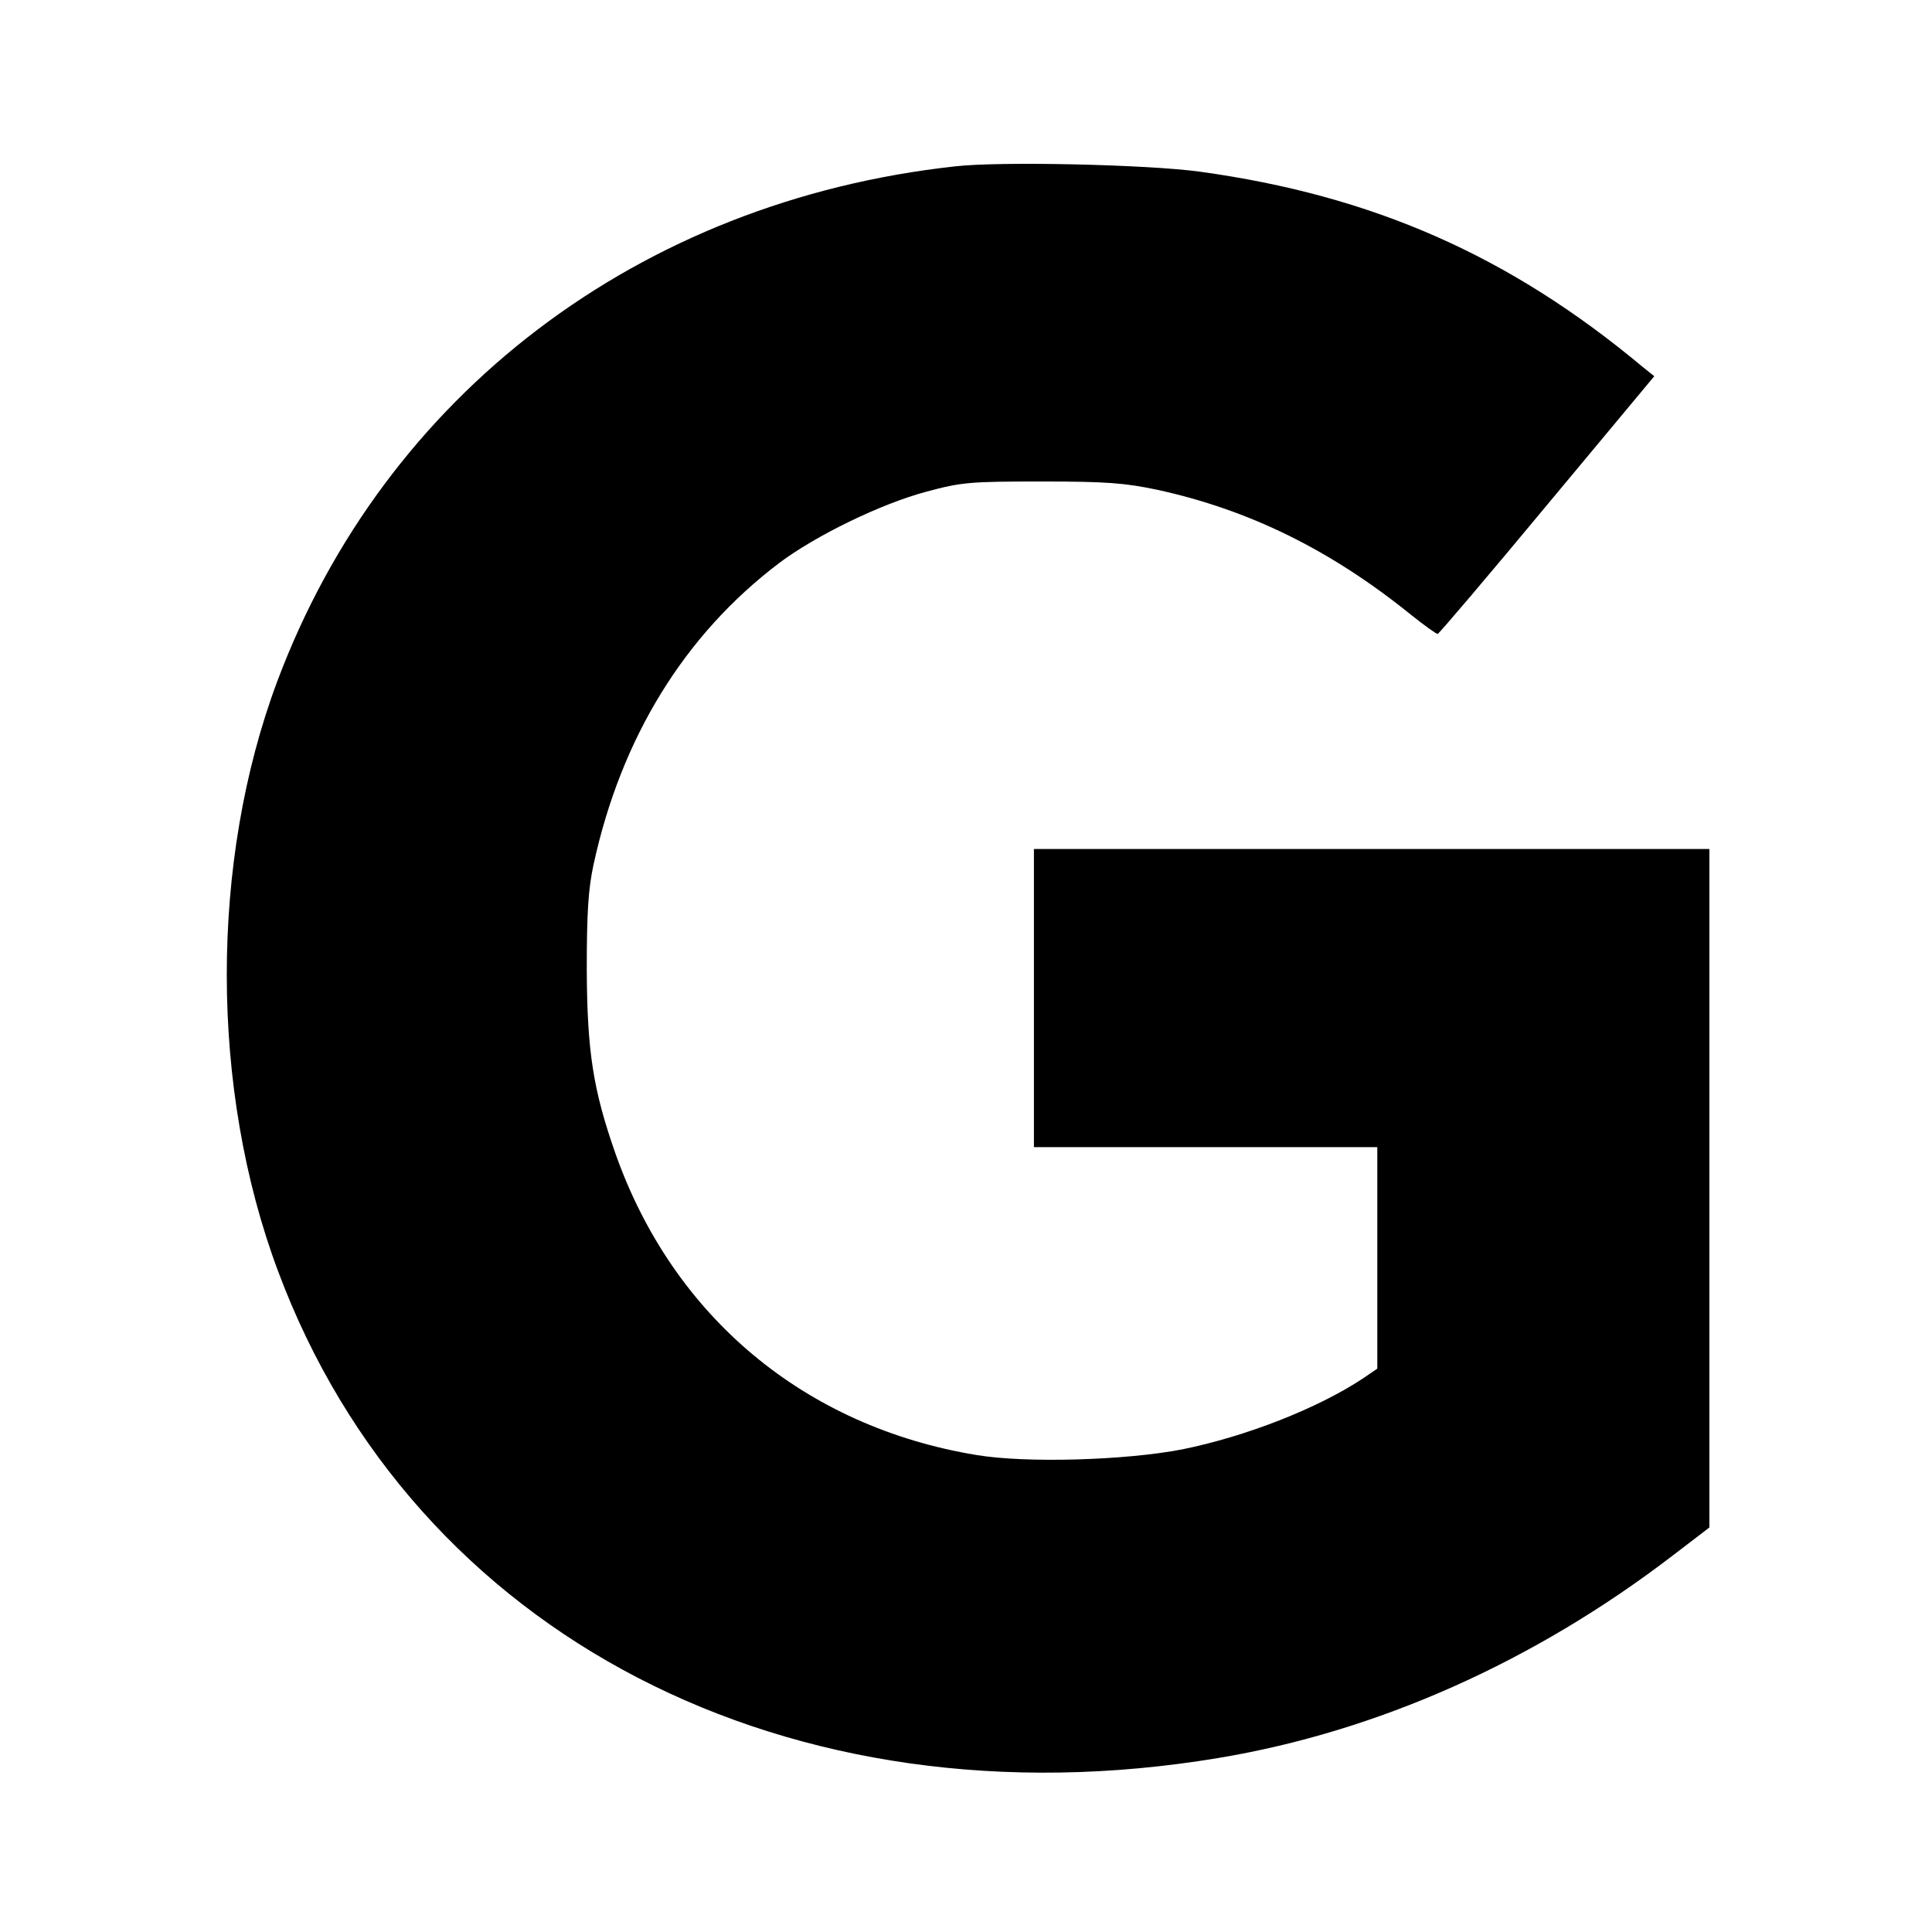 <?xml version="1.0" standalone="no"?>
<!DOCTYPE svg PUBLIC "-//W3C//DTD SVG 20010904//EN"
 "http://www.w3.org/TR/2001/REC-SVG-20010904/DTD/svg10.dtd">
<svg version="1.0" xmlns="http://www.w3.org/2000/svg"
 width="512pt" height="512pt" viewBox="0 0 512 512"
 preserveAspectRatio="xMidYMid meet">
<g transform="translate(0,512) scale(0.1,-0.1)"
fill="#000000" stroke="none">
<path d="M2530 4679 c-836 -92 -1510 -604 -1795 -1364 -179 -478 -179 -1081 2
-1564 360 -965 1354 -1479 2491 -1290 422 70 837 255 1204 536 l98 75 0 899 0
899 -895 0 -895 0 0 -395 0 -395 455 0 455 0 0 -294 0 -293 -38 -26 c-121 -80
-311 -154 -479 -188 -150 -29 -412 -37 -545 -15 -455 75 -804 366 -957 799
-59 168 -75 270 -76 487 0 152 4 214 18 279 73 336 241 609 492 799 97 73 270
157 390 189 93 25 114 27 305 27 174 0 221 -4 307 -22 243 -53 459 -159 672
-331 35 -28 67 -51 71 -51 3 0 134 154 290 342 l284 341 -30 24 c-354 296
-717 455 -1174 518 -138 19 -531 28 -650 14z"/>
</g>
</svg>

